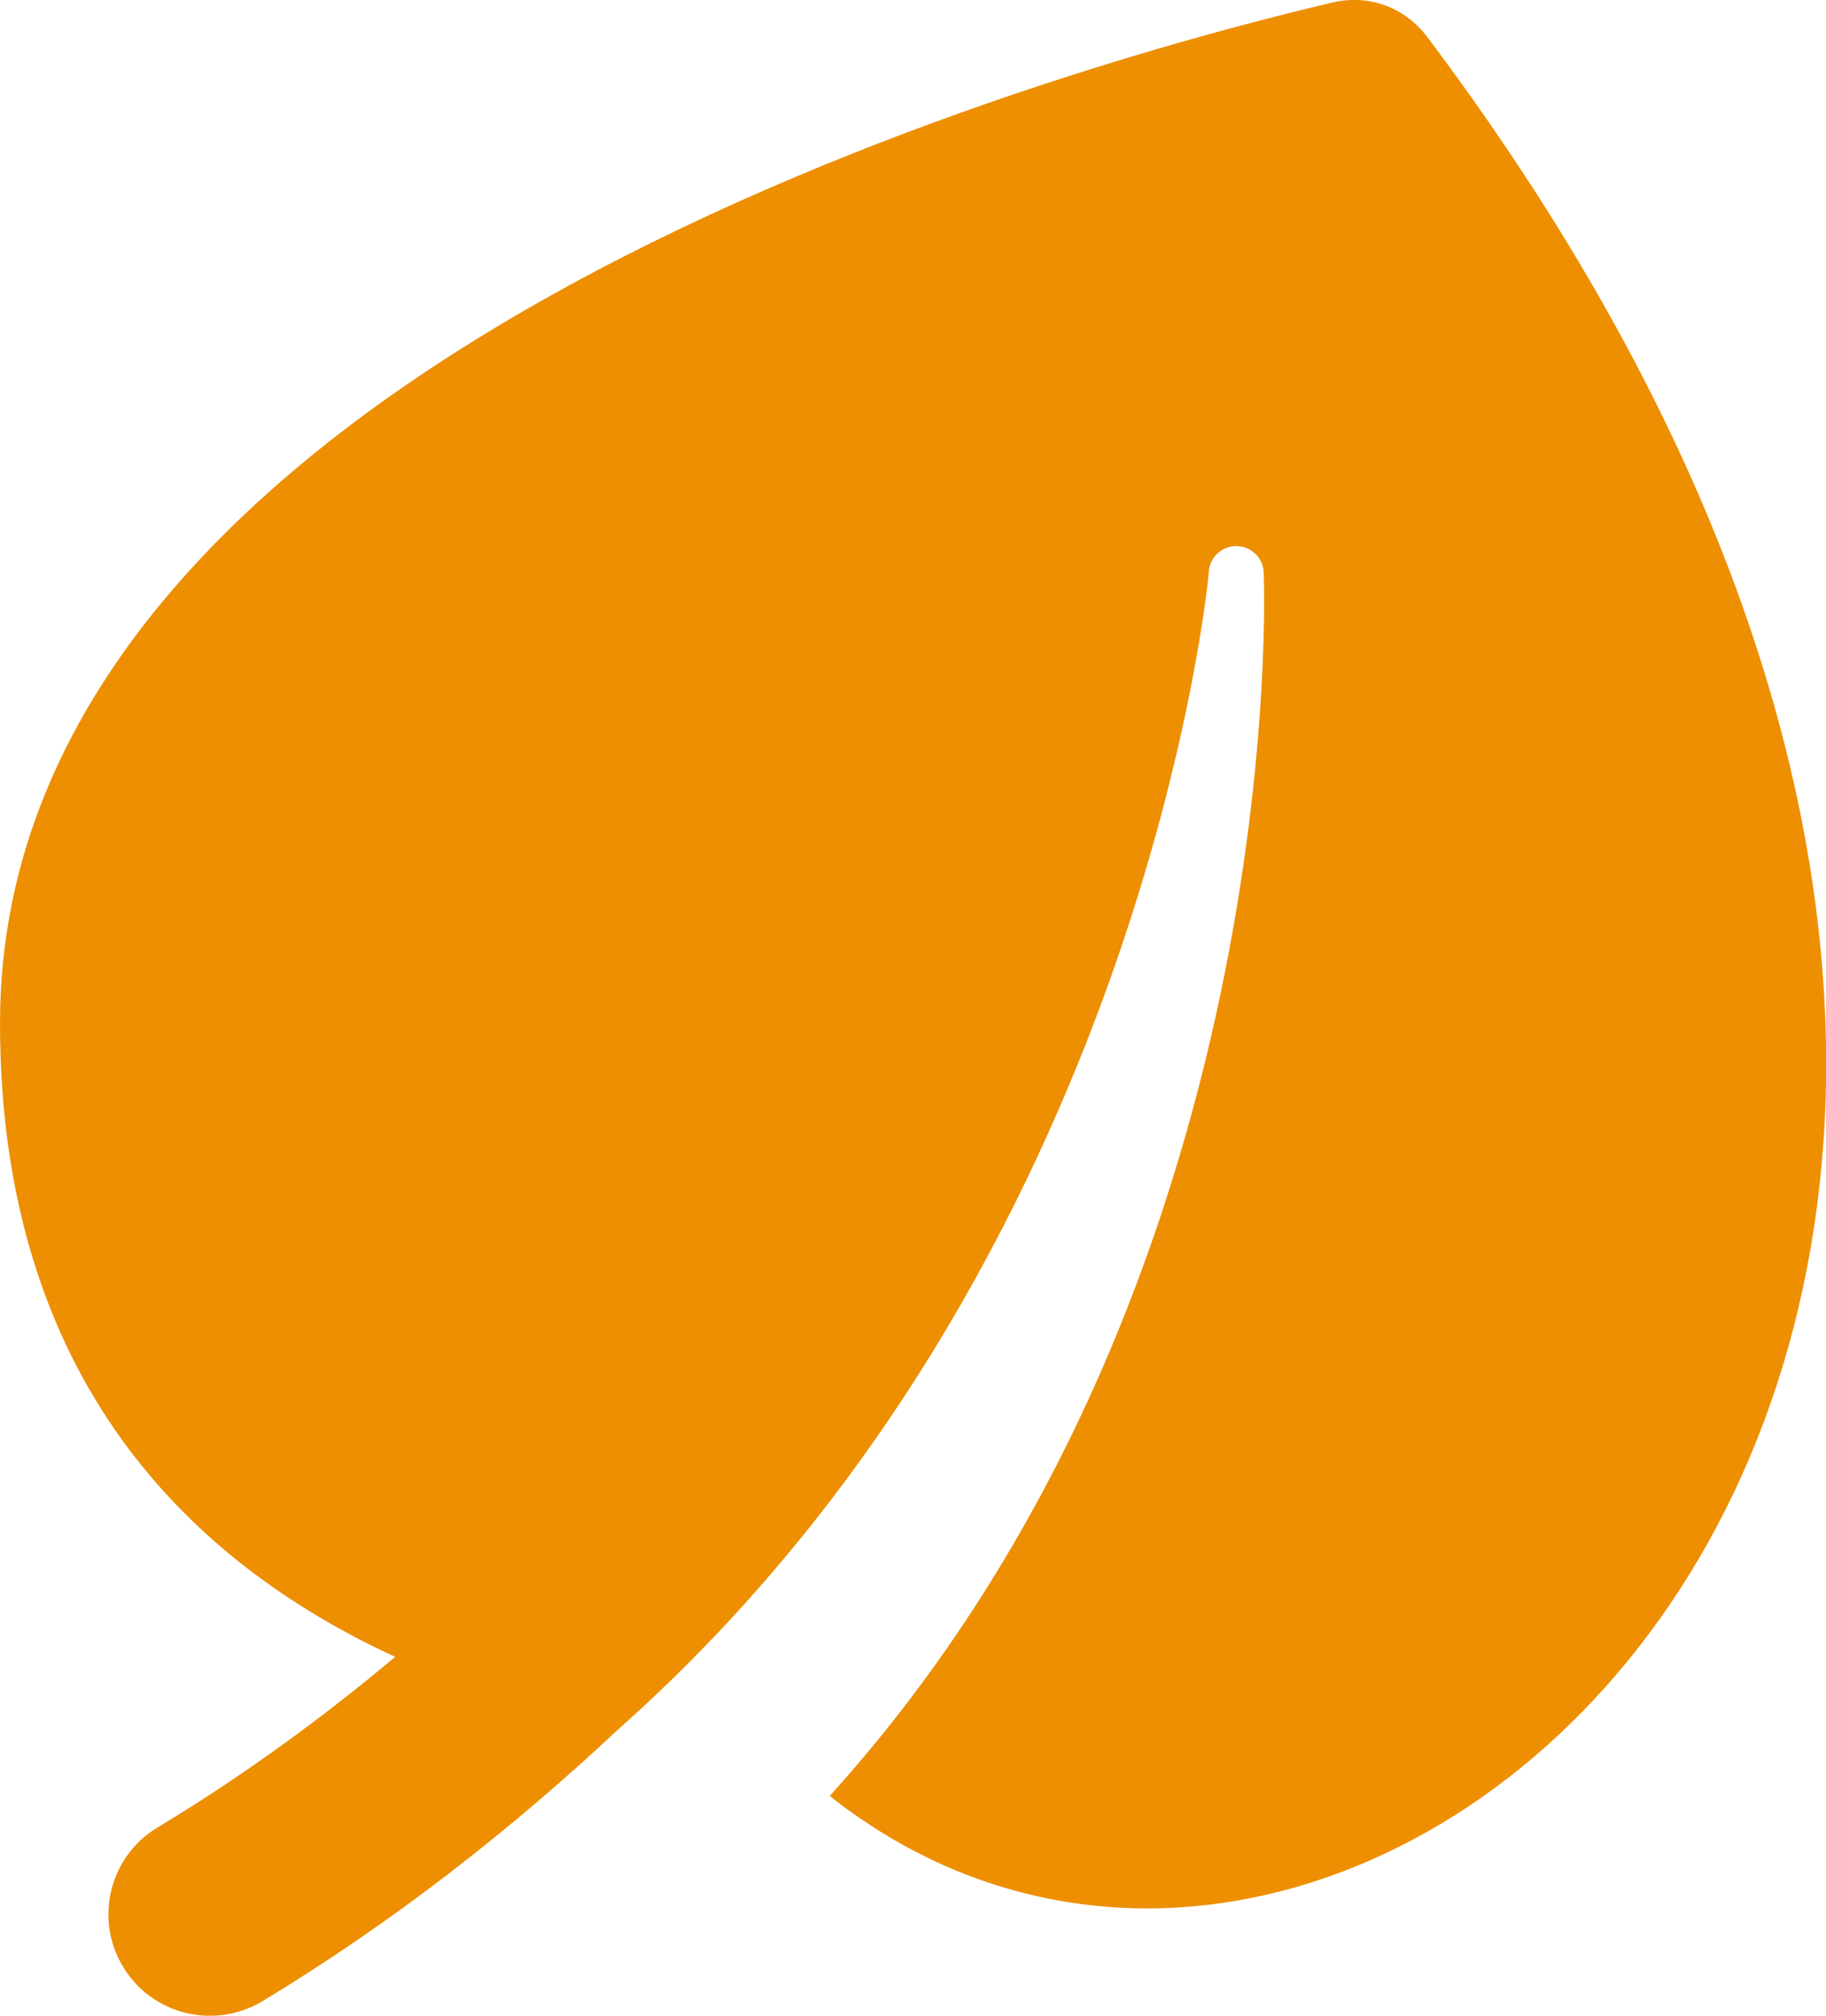 <?xml version="1.0" encoding="UTF-8"?> <!-- Creator: CorelDRAW X8 --> <svg xmlns="http://www.w3.org/2000/svg" xmlns:xlink="http://www.w3.org/1999/xlink" xml:space="preserve" width="76.729mm" height="84.666mm" style="shape-rendering:geometricPrecision; text-rendering:geometricPrecision; image-rendering:optimizeQuality; fill-rule:evenodd; clip-rule:evenodd" viewBox="0 0 7259 8010"> <defs> <style type="text/css"> <![CDATA[ .fil0 {fill:#ED8F00} ]]> </style> </defs> <g id="Слой_x0020_1">  <path class="fil0" d="M5297 10c-1050,247 -5297,1410 -5297,4055 0,1422 764,2148 1571,2519 -291,244 -606,474 -945,678 -191,115 -252,363 -137,553 114,191 362,252 553,138 527,-318 1000,-691 1419,-1084 2091,-1858 2344,-4583 2344,-4591 1,-61 51,-109 111,-108 61,1 109,51 108,112 0,7 117,2819 -1725,4854l15 13c2239,1736 6152,-1959 2360,-7002 -90,-119 -233,-171 -377,-137z"></path> </g> </svg> 